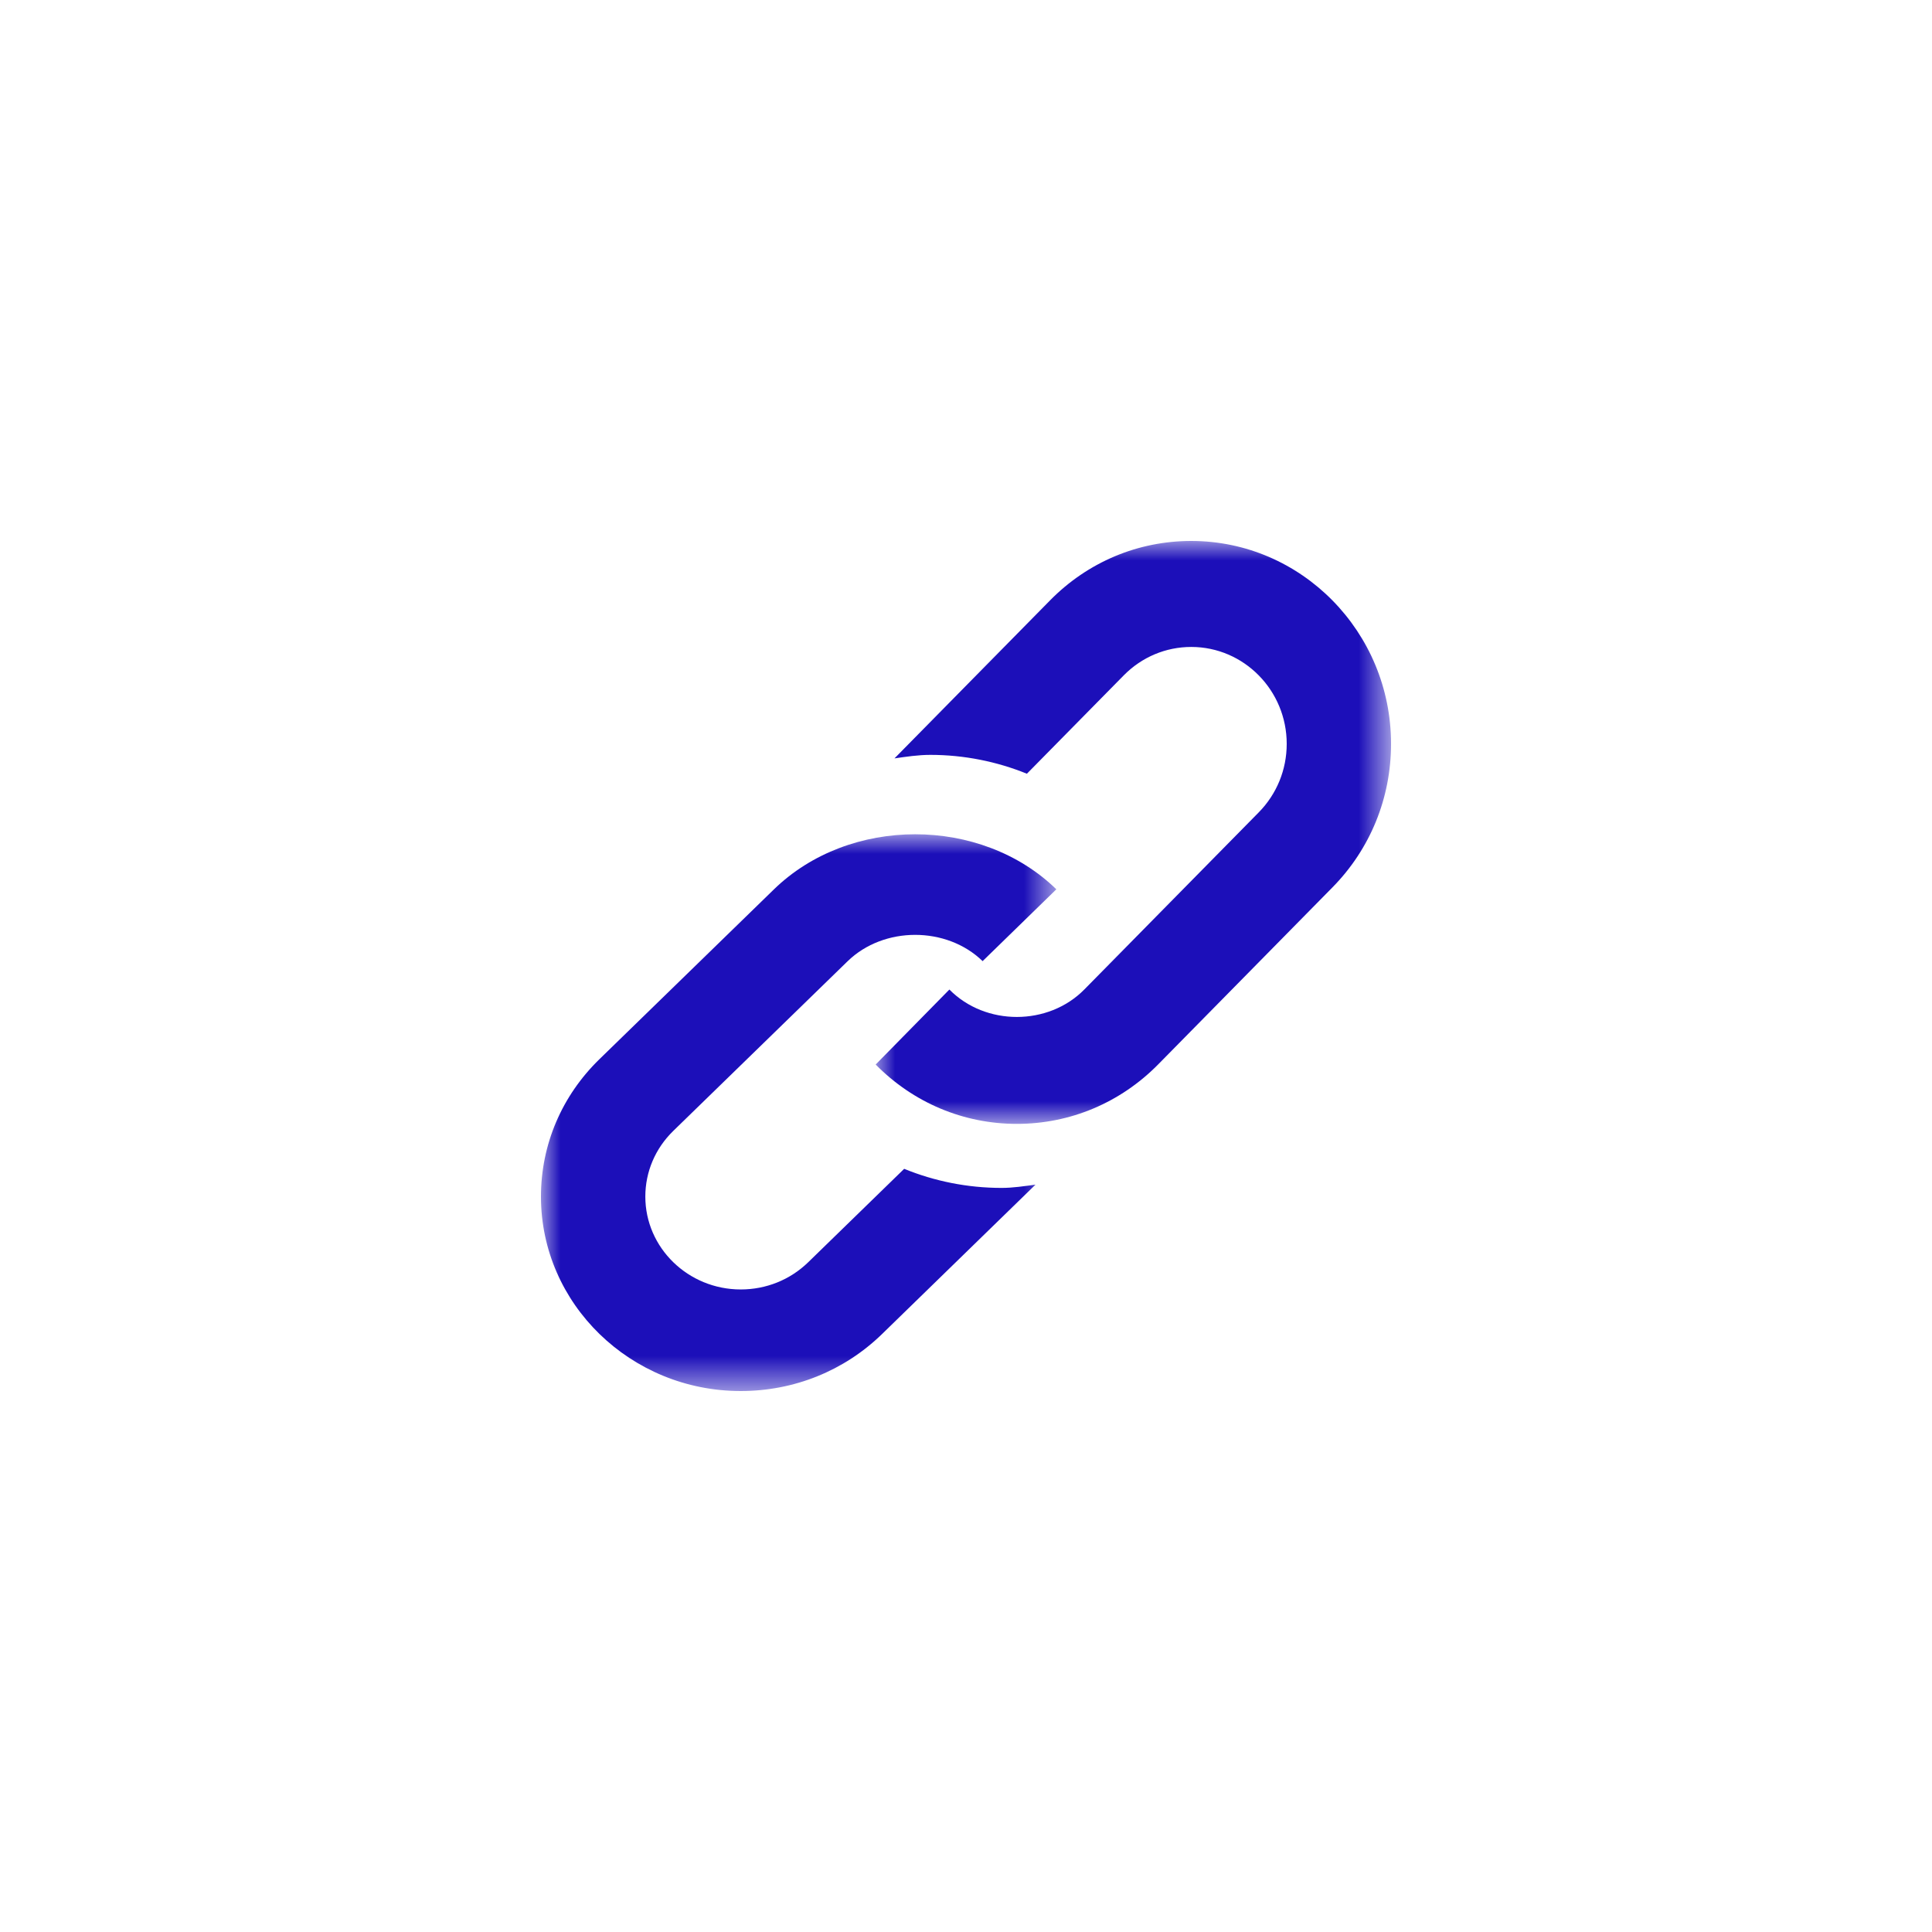 <?xml version="1.0" encoding="UTF-8"?>
<svg width="50px" height="50px" viewBox="0 0 50 50" version="1.1" xmlns="http://www.w3.org/2000/svg" xmlns:xlink="http://www.w3.org/1999/xlink">
    <title>Social Website</title>
    <defs>
        <polygon id="path-1" points="0 0 13.338 0 13.338 15.086 0 15.086"></polygon>
        <polygon id="path-3" points="0 0 13.338 0 13.338 14.409 0 14.409"></polygon>
    </defs>
    <g id="Social-Website" stroke="none" stroke-width="1" fill="none" fill-rule="evenodd">
        <g id="Icon-website" transform="translate(14, 14)">
            <g id="Group-3" transform="translate(8.662, 0)">
                <mask id="mask-2" fill="white">
                    <use xlink:href="#path-1"></use>
                </mask>
                <g id="Clip-2"></g>
                <path d="M8.168,0 C6.788,0 5.489,0.546 4.513,1.538 L0.487,5.627 C0.794,5.583 1.102,5.536 1.416,5.536 C2.283,5.536 3.133,5.707 3.914,6.024 L6.422,3.477 C6.889,3.004 7.509,2.743 8.168,2.743 C9.53,2.743 10.638,3.868 10.638,5.251 C10.638,5.92 10.38,6.55 9.914,7.024 L5.4,11.608 C4.467,12.555 2.842,12.556 1.908,11.609 L0,13.55 C0.976,14.54 2.274,15.086 3.654,15.086 C5.035,15.086 6.333,14.539 7.31,13.548 L11.824,8.963 C12.8,7.971 13.338,6.653 13.338,5.251 C13.338,2.355 11.019,0 8.168,0" id="Fill-1" fill="#1C0FB9" mask="url(#mask-2)"></path>
            </g>
            <g id="Group-6" transform="translate(0, 7.591)">
                <mask id="mask-4" fill="white">
                    <use xlink:href="#path-3"></use>
                </mask>
                <g id="Clip-5"></g>
                <path d="M9.4,8.658 L6.916,11.076 C6.449,11.53 5.829,11.78 5.17,11.78 C3.809,11.78 2.701,10.702 2.701,9.377 C2.701,8.735 2.958,8.132 3.424,7.677 L7.938,3.284 C8.872,2.377 10.496,2.376 11.43,3.283 L13.338,1.424 C11.386,-0.475 7.982,-0.475 6.029,1.426 L1.515,5.819 C0.538,6.769 -5.62659852e-06,8.033 -5.62659852e-06,9.377 C-5.62659852e-06,12.152 2.319,14.409 5.17,14.409 C6.551,14.409 7.849,13.885 8.826,12.935 L12.798,9.068 C12.508,9.106 12.22,9.152 11.922,9.152 C11.041,9.152 10.189,8.98 9.4,8.658" id="Fill-4" fill="#1C0FB9" mask="url(#mask-4)"></path>
            </g>
        </g>
    </g>
</svg>